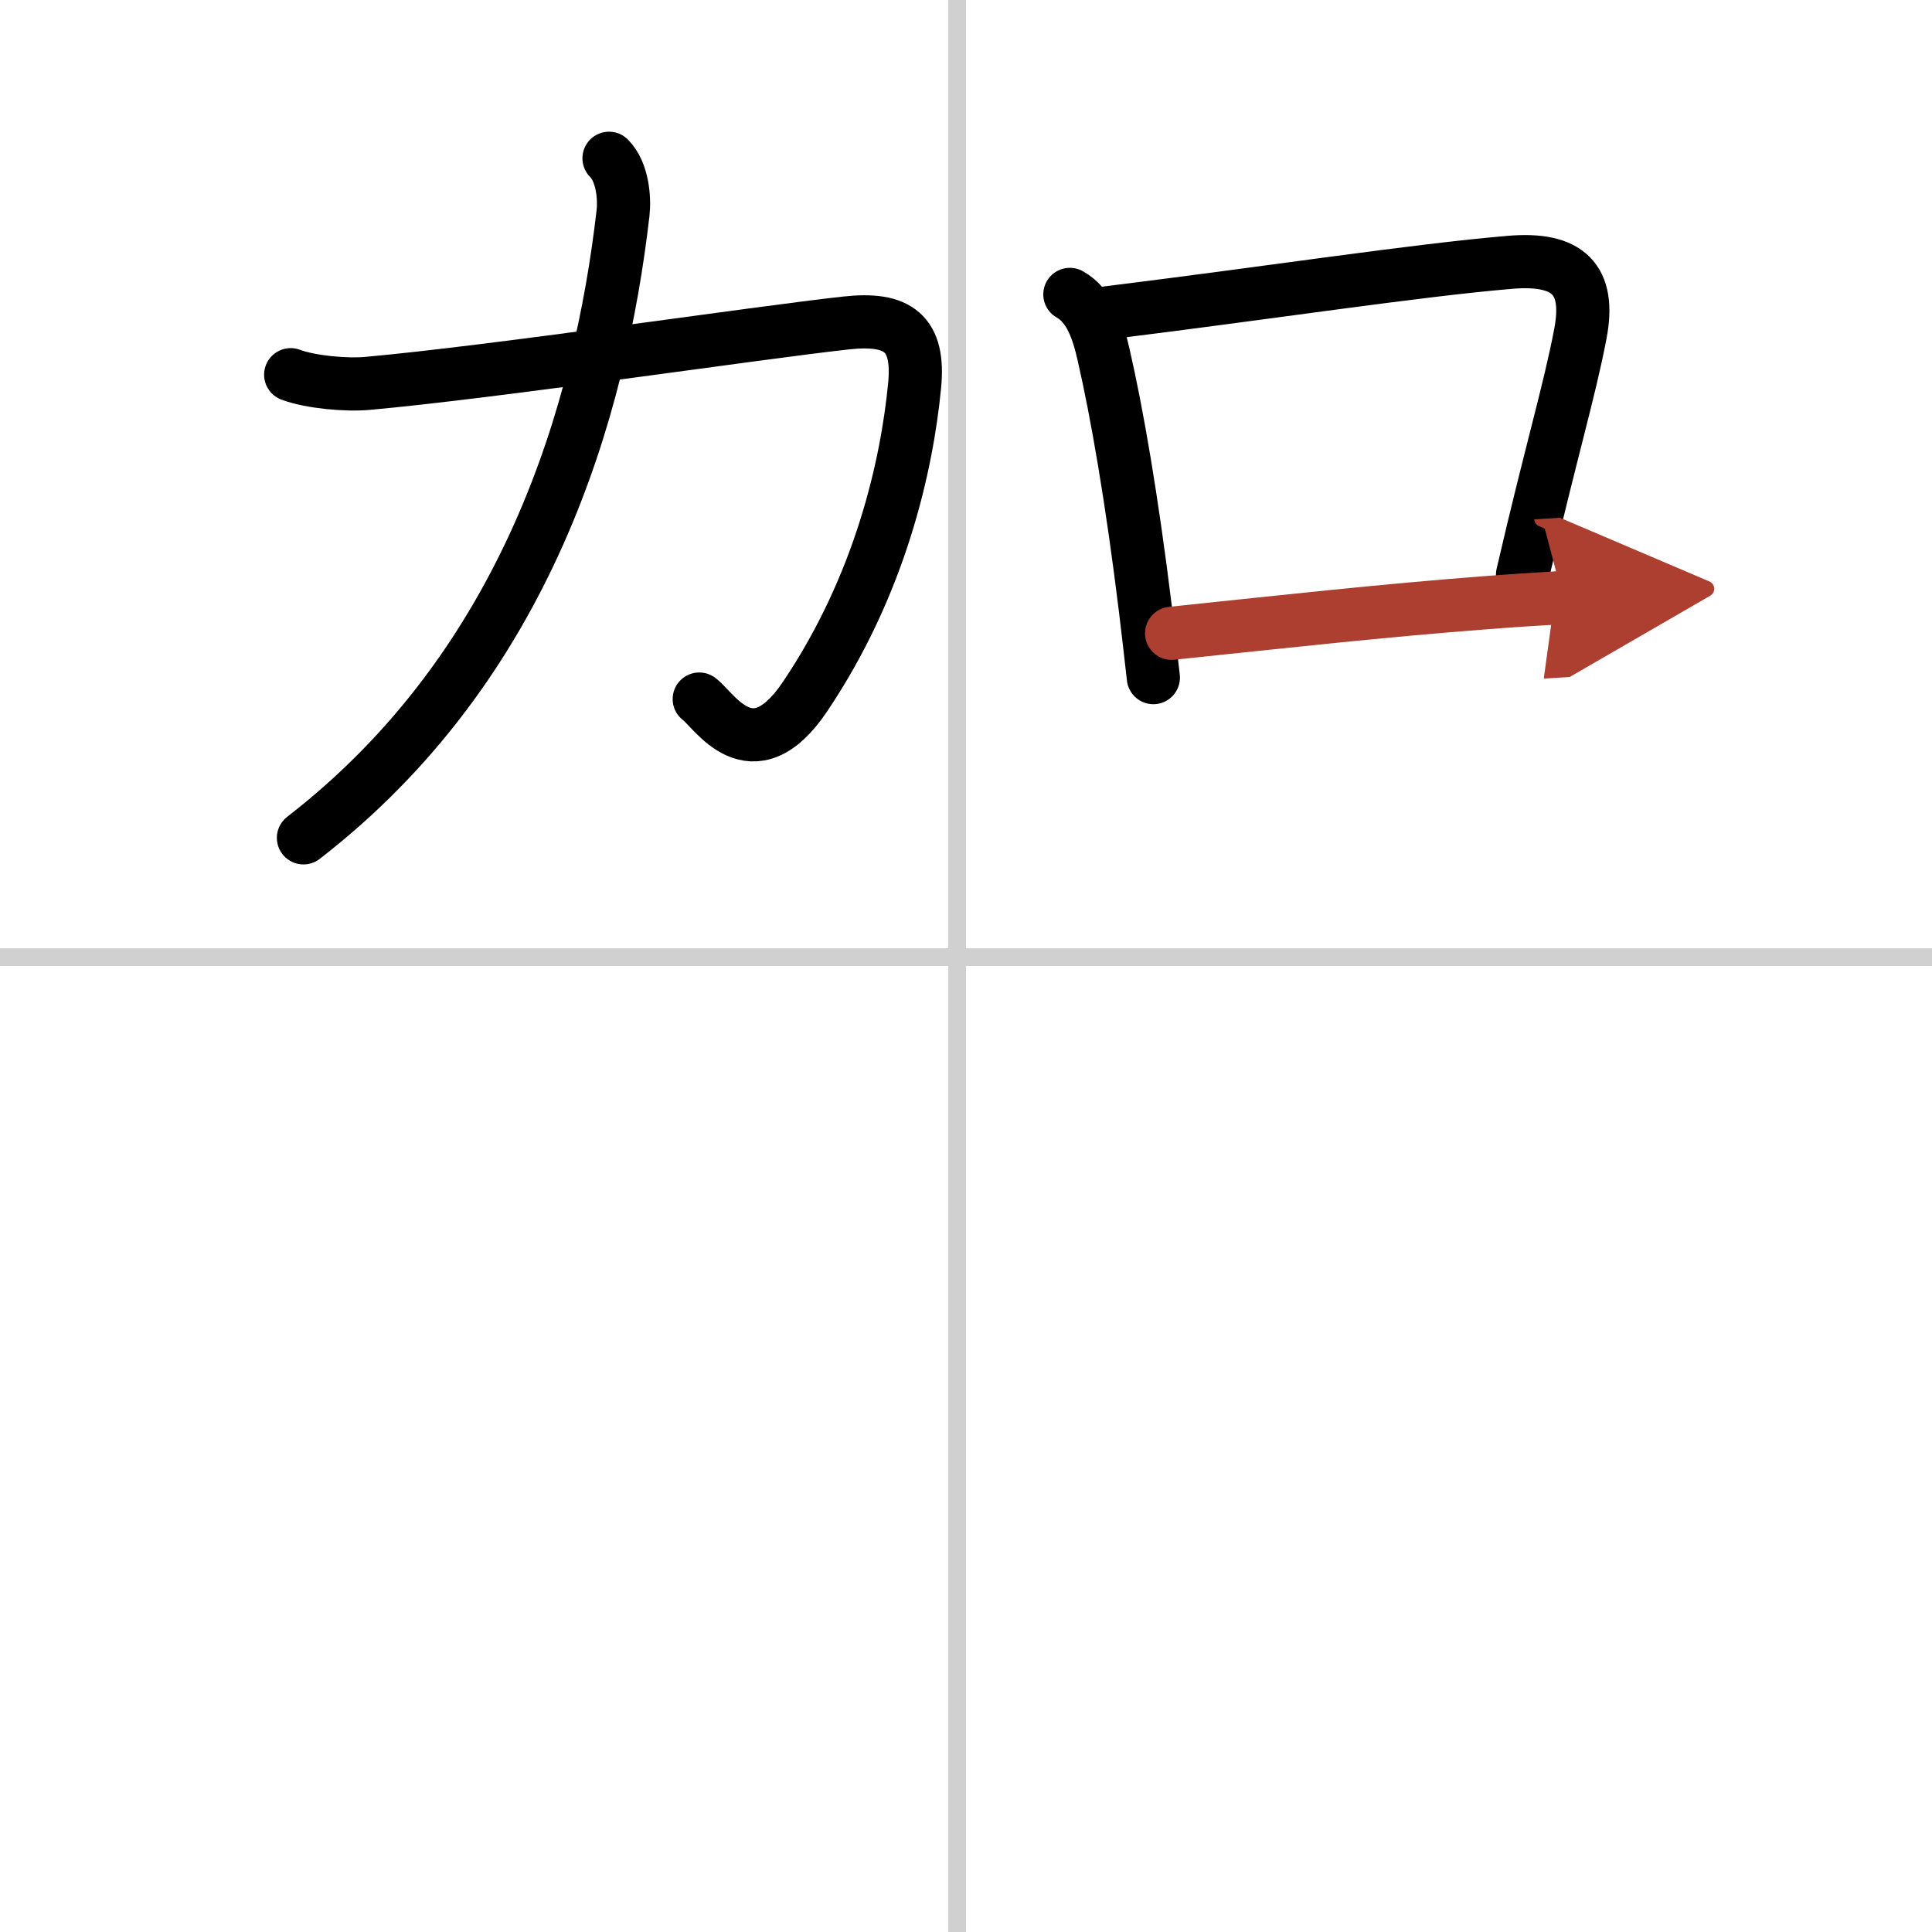 <svg width="400" height="400" viewBox="0 0 109 109" xmlns="http://www.w3.org/2000/svg"><defs><marker id="a" markerWidth="4" orient="auto" refX="1" refY="5" viewBox="0 0 10 10"><polyline points="0 0 10 5 0 10 1 5" fill="#ad3f31" stroke="#ad3f31"/></marker></defs><g fill="none" stroke="#000" stroke-linecap="round" stroke-linejoin="round" stroke-width="3"><rect width="100%" height="100%" fill="#fff" stroke="#fff"/><line x1="54" x2="54" y2="109" stroke="#d0d0d0" stroke-width="1"/><line x2="109" y1="54" y2="54" stroke="#d0d0d0" stroke-width="1"/><path d="m16.4 21.14c1.12 0.42 3.14 0.6 4.33 0.49 7.14-0.64 22.07-2.87 27.02-3.41 2.92-0.32 4.14 0.58 3.85 3.54-0.43 4.44-1.9 11.18-6.18 17.54-3.01 4.47-5.17 0.7-5.97 0.14"/><path d="m34.36 8.93c0.79 0.79 0.88 2.31 0.79 3.09-1.28 11.11-5.4 25.48-18.03 35.25"/><path d="m60.36 16.61c1.14 0.64 1.6 2.06 1.9 3.39 0.76 3.3 1.6 8.15 2.36 14.35 0.15 1.24 0.3 2.53 0.45 3.88"/><path d="m62.54 17.64c9.21-1.14 17.33-2.39 22.65-2.84 3.29-0.28 4.56 0.96 3.97 4.04-0.63 3.3-1.66 6.66-3.26 13.58"/><path d="m66.1 35.73c6.59-0.69 11.88-1.28 17.77-1.73 1.4-0.11 2.83-0.2 4.31-0.29" marker-end="url(#a)" stroke="#ad3f31"/></g></svg>
